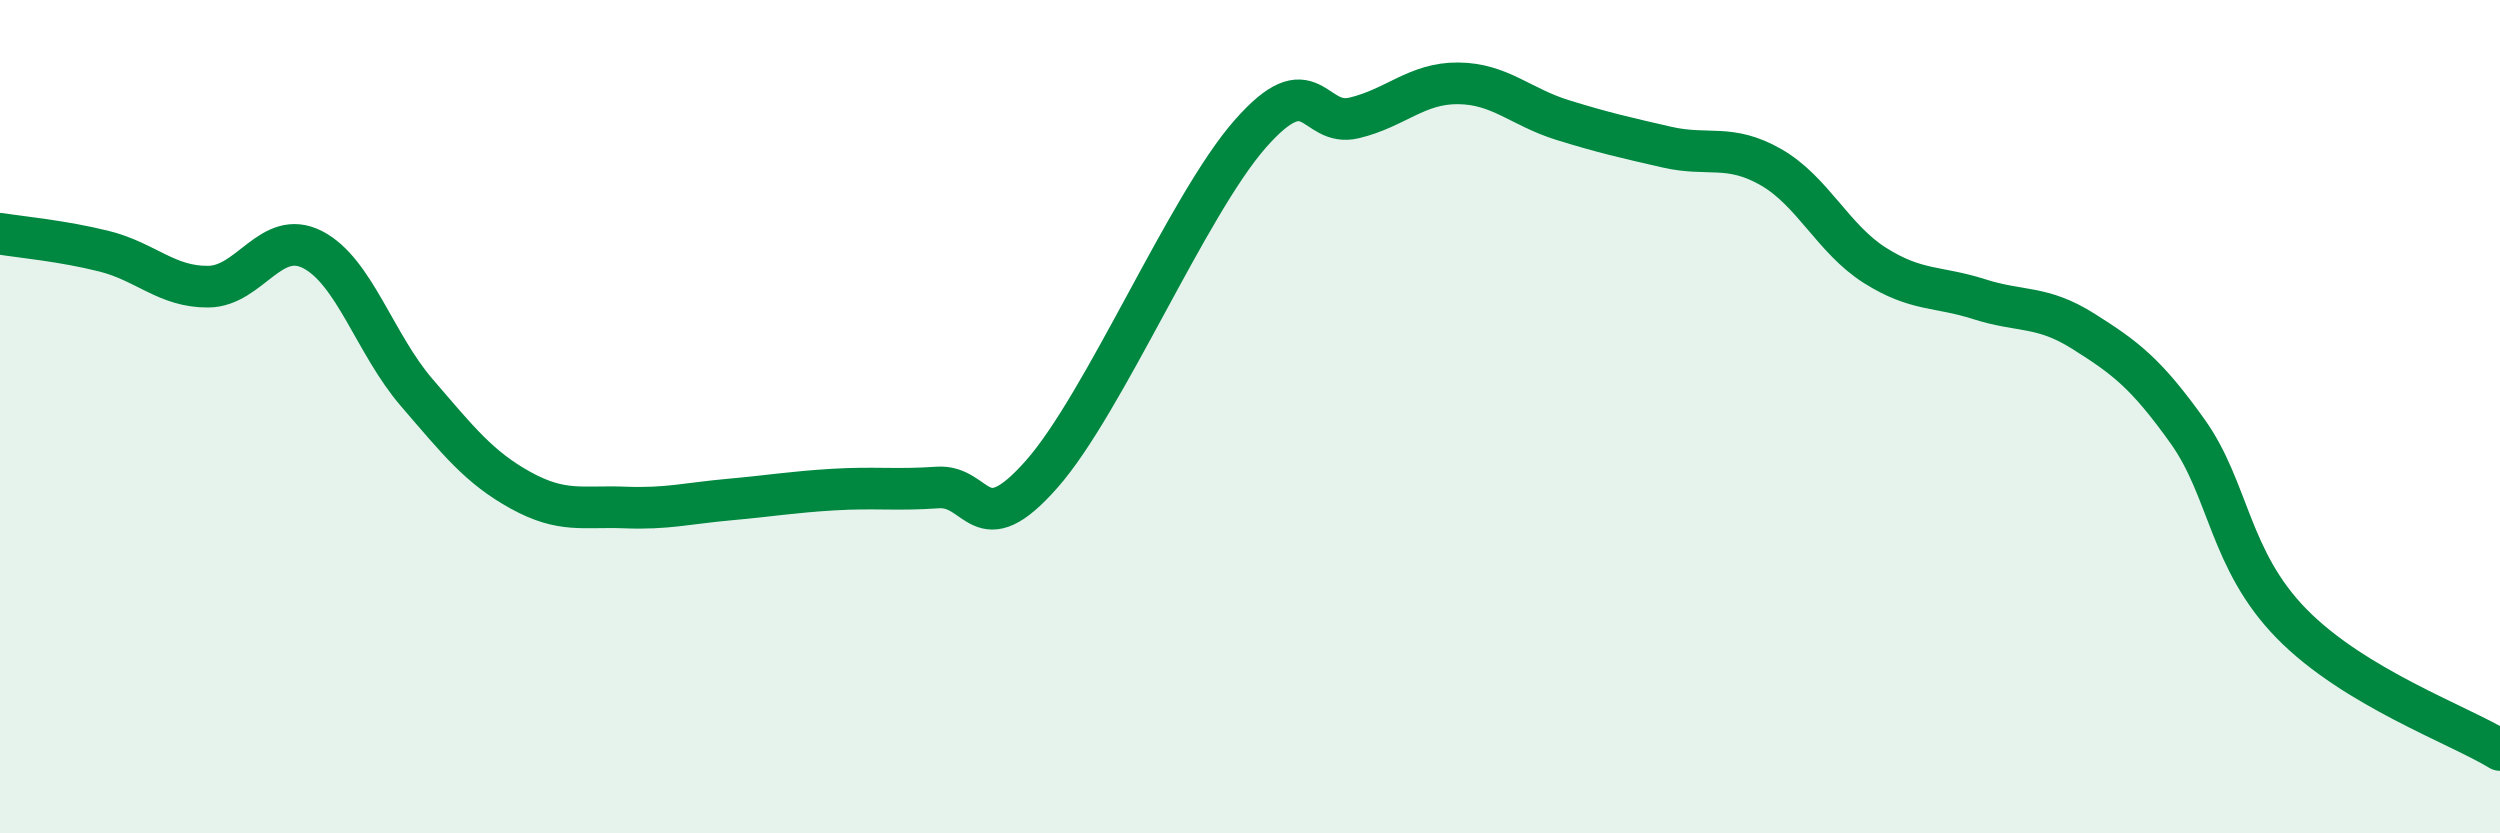 
    <svg width="60" height="20" viewBox="0 0 60 20" xmlns="http://www.w3.org/2000/svg">
      <path
        d="M 0,5.61 C 0.5,5.69 1.5,5.78 2.5,6.03 C 3.5,6.28 4,6.89 5,6.88 C 6,6.87 6.5,5.48 7.5,5.99 C 8.5,6.5 9,8.26 10,9.42 C 11,10.58 11.5,11.22 12.5,11.77 C 13.5,12.32 14,12.14 15,12.18 C 16,12.22 16.5,12.08 17.5,11.99 C 18.5,11.9 19,11.81 20,11.75 C 21,11.69 21.5,11.77 22.5,11.7 C 23.5,11.63 23.5,13.08 25,11.38 C 26.5,9.68 28.5,4.93 30,3.22 C 31.5,1.51 31.5,3.07 32.5,2.83 C 33.5,2.59 34,1.99 35,2 C 36,2.01 36.5,2.57 37.5,2.88 C 38.5,3.19 39,3.3 40,3.53 C 41,3.76 41.5,3.44 42.5,4.01 C 43.5,4.58 44,5.74 45,6.37 C 46,7 46.5,6.86 47.5,7.18 C 48.5,7.5 49,7.32 50,7.95 C 51,8.58 51.5,8.95 52.5,10.35 C 53.5,11.75 53.5,13.44 55,14.97 C 56.5,16.5 59,17.39 60,18L60 20L0 20Z"
        fill="#008740"
        opacity="0.1"
        stroke-linecap="round"
        stroke-linejoin="round"
      />
      <path
        d="M 0,5.61 C 0.5,5.69 1.5,5.78 2.5,6.03 C 3.5,6.28 4,6.89 5,6.88 C 6,6.87 6.5,5.48 7.5,5.99 C 8.5,6.5 9,8.26 10,9.42 C 11,10.58 11.5,11.22 12.5,11.77 C 13.5,12.32 14,12.14 15,12.18 C 16,12.22 16.5,12.08 17.5,11.99 C 18.5,11.9 19,11.81 20,11.75 C 21,11.69 21.5,11.77 22.5,11.7 C 23.5,11.63 23.5,13.08 25,11.38 C 26.5,9.68 28.5,4.93 30,3.22 C 31.5,1.51 31.5,3.07 32.5,2.83 C 33.5,2.59 34,1.99 35,2 C 36,2.01 36.5,2.57 37.5,2.88 C 38.5,3.19 39,3.3 40,3.53 C 41,3.76 41.5,3.44 42.5,4.01 C 43.5,4.58 44,5.74 45,6.37 C 46,7 46.5,6.86 47.5,7.18 C 48.5,7.5 49,7.32 50,7.95 C 51,8.58 51.5,8.95 52.5,10.35 C 53.5,11.75 53.5,13.44 55,14.97 C 56.5,16.5 59,17.39 60,18"
        stroke="#008740"
        stroke-width="1"
        fill="none"
        stroke-linecap="round"
        stroke-linejoin="round"
      />
    </svg>
  